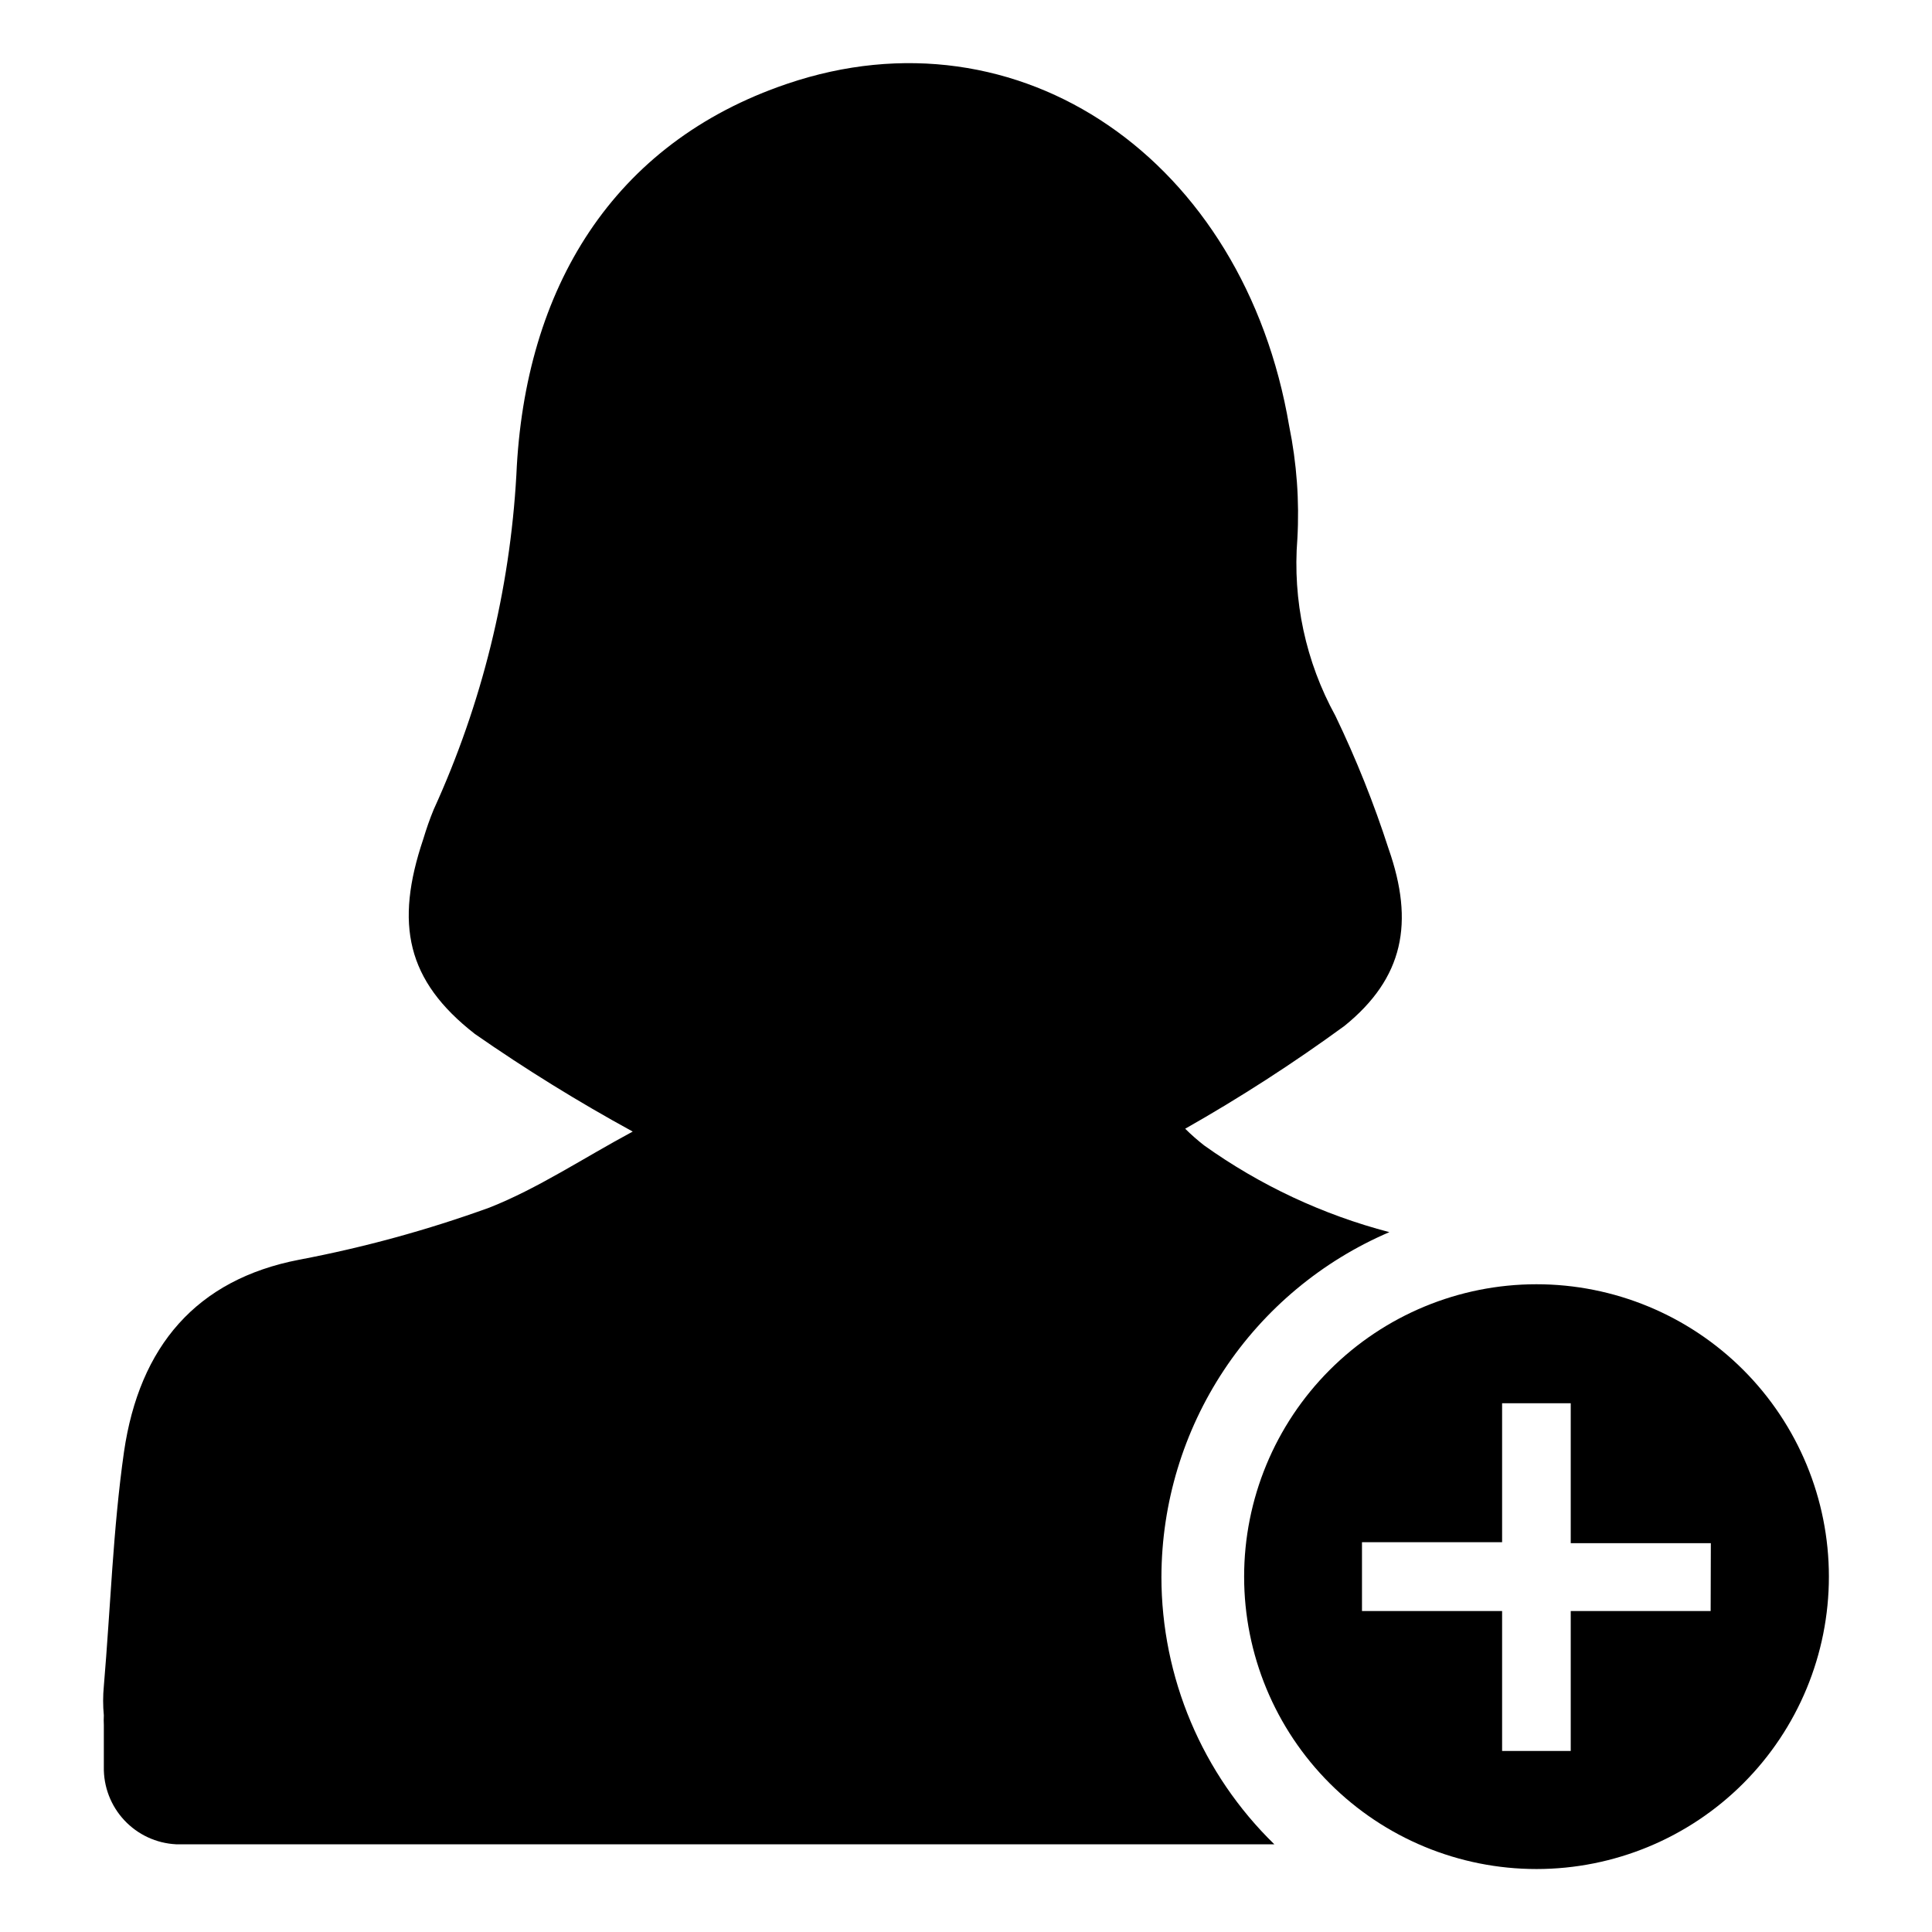 <?xml version="1.0" encoding="UTF-8"?>
<!-- Uploaded to: SVG Find, www.svgrepo.com, Generator: SVG Find Mixer Tools -->
<svg fill="#000000" width="800px" height="800px" version="1.1" viewBox="144 144 512 512" xmlns="http://www.w3.org/2000/svg">
 <g>
  <path d="m451.79 561.82c0.055-19.453 5.805-38.461 16.539-54.688 10.734-16.223 25.984-28.945 43.867-36.602-17.617-4.606-34.25-12.391-49.07-22.973-1.77-1.375-3.449-2.856-5.039-4.434 14.586-8.266 28.684-17.367 42.223-27.258 15.668-12.695 18.539-27.355 11.688-46.906v0.004c-3.894-12.062-8.609-23.848-14.105-35.27-7.871-14.312-11.371-30.621-10.078-46.902 0.566-10.012-0.164-20.051-2.168-29.875-11.941-70.535-71.391-111.7-133.11-90.688-46.148 15.668-69.523 54.211-71.691 103.58-1.719 30.68-9.152 60.77-21.914 88.723-1.059 2.57-1.914 5.039-2.769 7.859-7.559 22.469-4.434 37.484 13.652 51.59h-0.004c13.48 9.379 27.457 18.023 41.867 25.895-13.047 7.004-25.191 15.113-37.988 20.152h0.004c-16.402 5.938-33.25 10.555-50.383 13.805-27.258 5.242-42.371 22.926-46.453 50.938-2.922 20.504-3.574 41.363-5.34 62.066-0.25 2.582-0.25 5.18 0 7.762-0.047 0.855-0.047 1.711 0 2.566v11.086c-0.098 5.234 1.848 10.305 5.422 14.129 3.57 3.828 8.496 6.113 13.723 6.375h291.05c-19.137-18.637-29.93-44.223-29.926-70.938z"/>
  <path d="m551.14 484.34c-20.547 0.012-40.246 8.188-54.77 22.727-14.52 14.535-22.676 34.246-22.664 54.793 0.008 20.547 8.176 40.25 22.711 54.773 14.535 14.527 34.242 22.684 54.789 22.68 20.551-0.004 40.254-8.172 54.781-22.703 14.527-14.531 22.688-34.234 22.688-54.785 0-20.559-8.168-40.273-22.711-54.809-14.543-14.531-34.266-22.688-54.824-22.676zm46.199 86.605h-37.078v37.082l-18.188-0.004v-37.078h-37.133v-18.238h37.133v-36.828h18.188v37.082h37.129z"/>
 </g>
</svg>